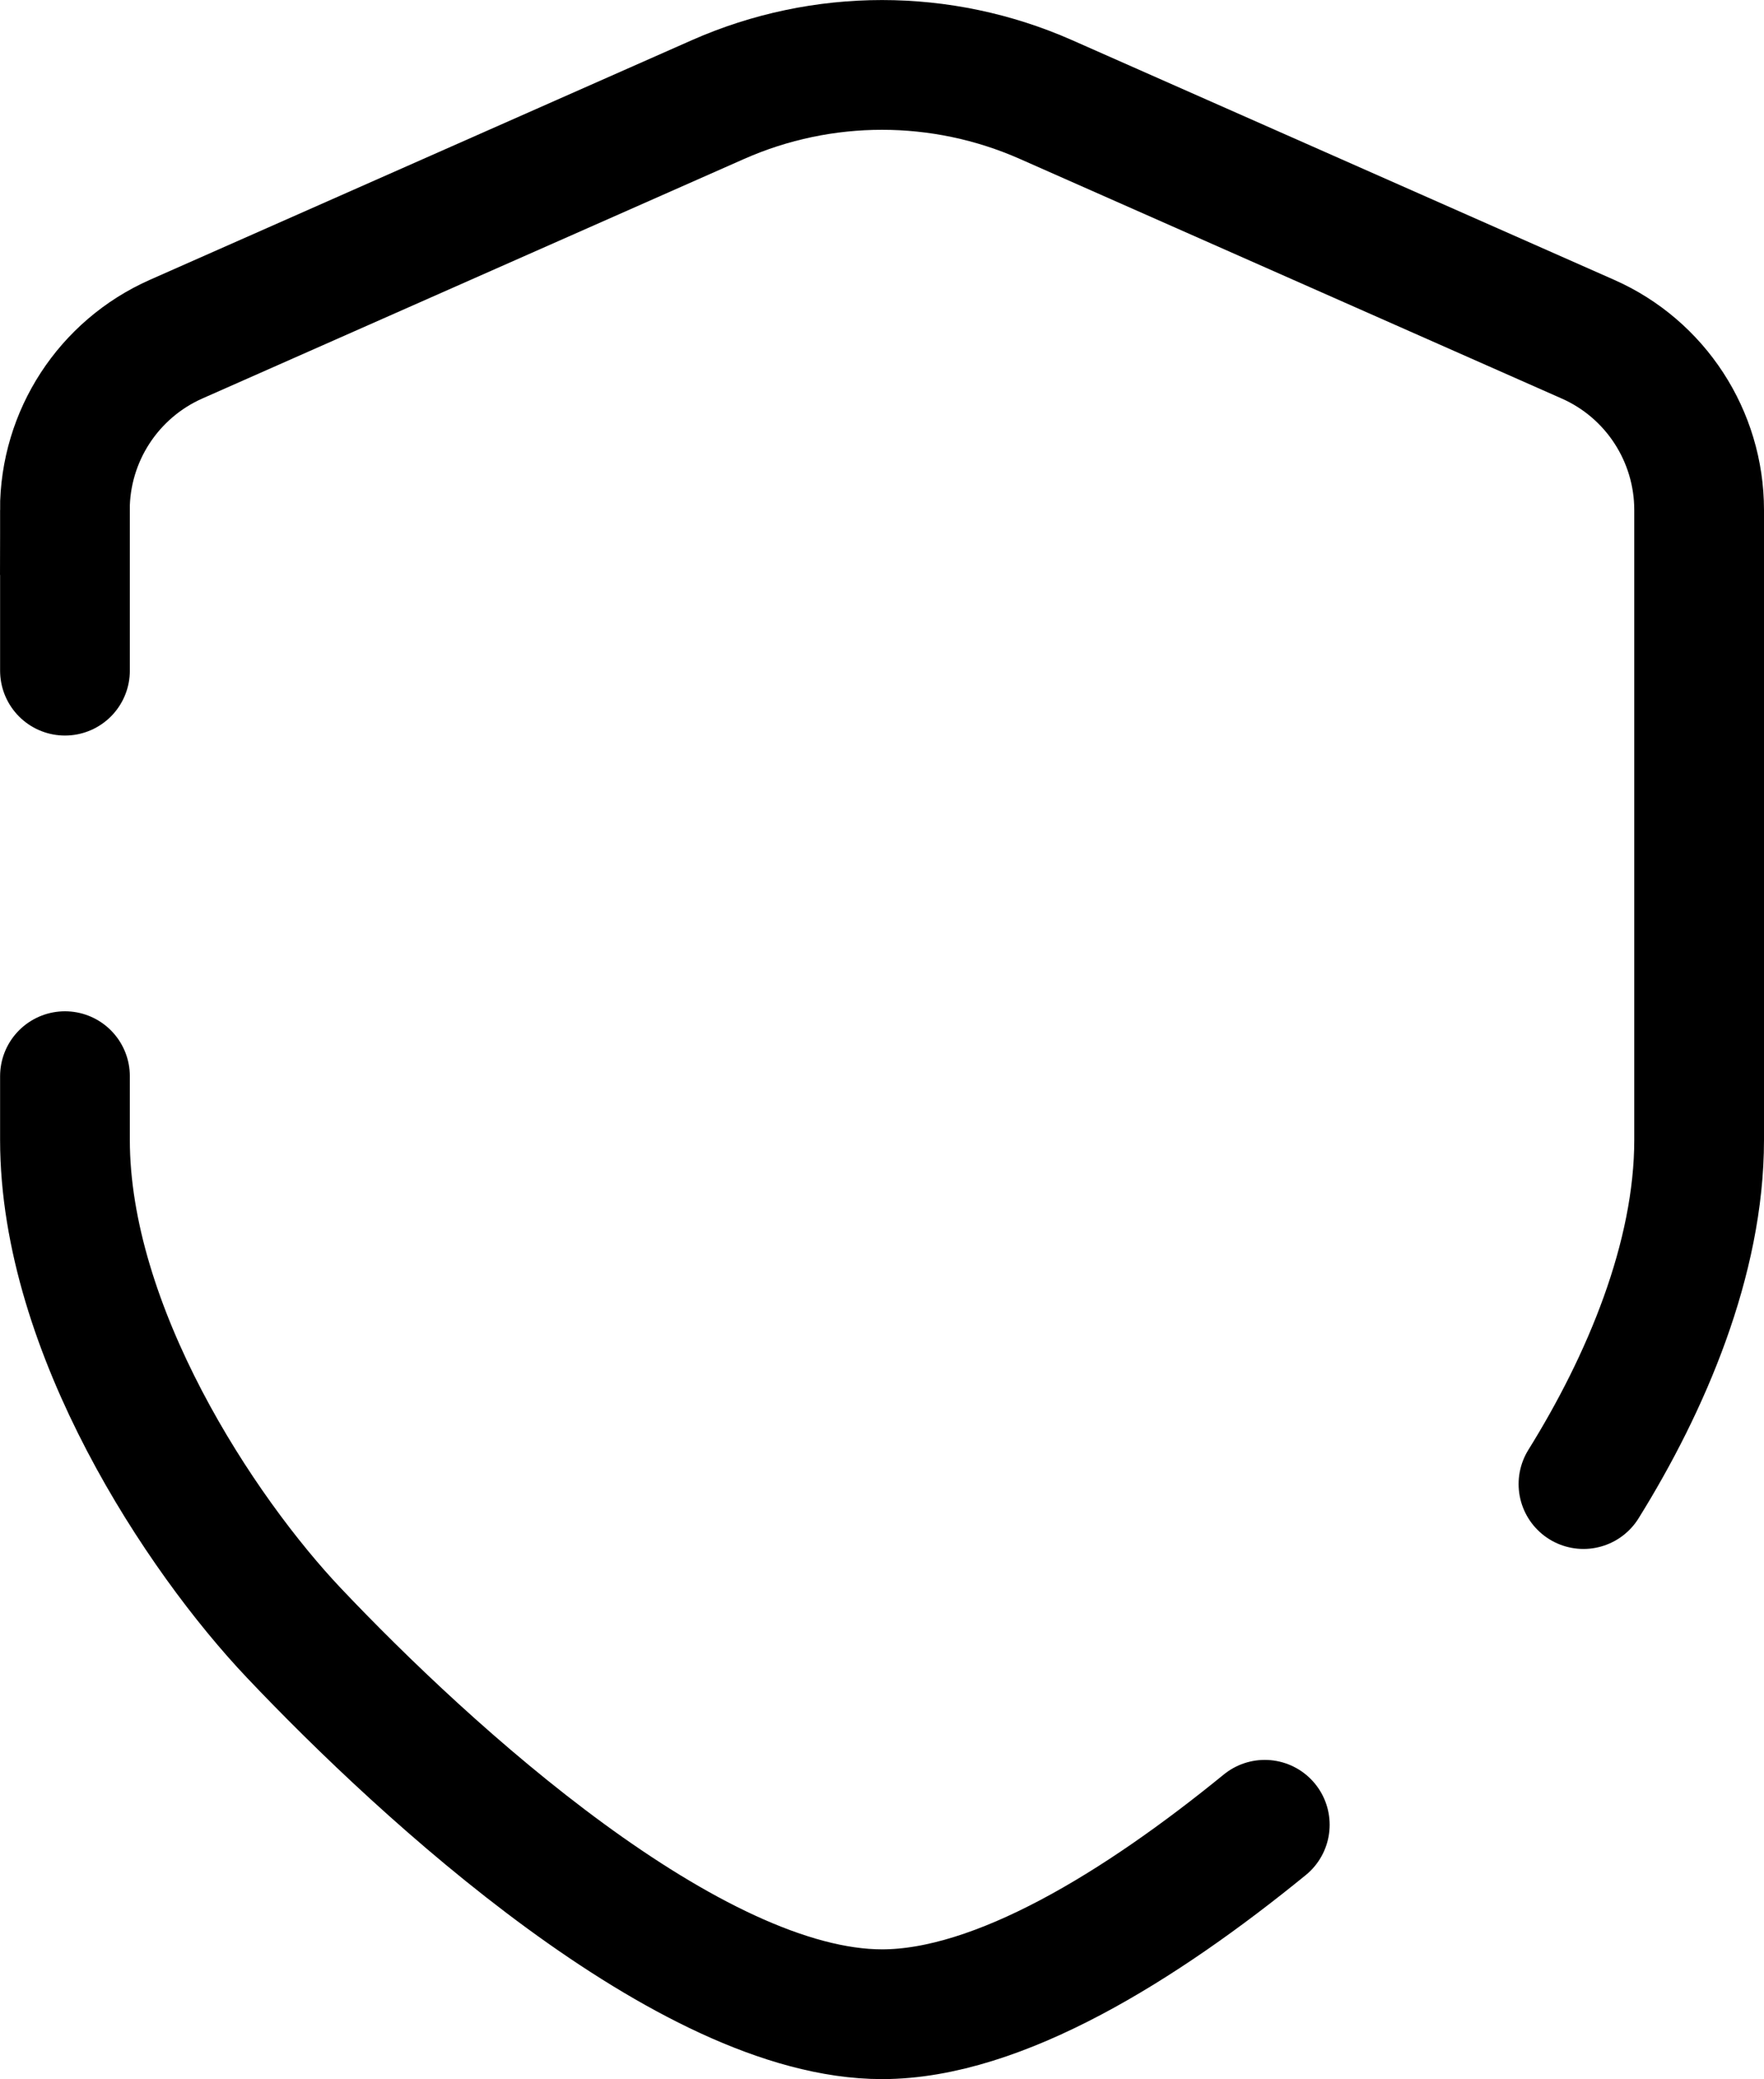 <?xml version="1.0" encoding="UTF-8"?>
<svg id="a" data-name="Layer 1" xmlns="http://www.w3.org/2000/svg" viewBox="0 0 190.35 224.33">
  <defs>
    <style>
      .e {
        fill: none;
        stroke: #000;
        stroke-linecap: round;
        stroke-miterlimit: 10;
        stroke-width: 14px;
      }
    </style>
  </defs>
  <g id="b">
    <path id="c" class="e" d="M7.01,116.11v6.87c0,20.51,14.62,42.56,24.71,53.21,14.28,15.08,42.7,41.13,63.46,41.13,12.58,0,27.95-9.55,41.3-20.44"/>
    <path id="d" data-name="c" class="e" d="M170.87,160.12c6.76-10.87,12.48-24.31,12.48-37.14V55.03c0-7.98-4.71-15.22-12.01-18.44l-58.47-25.85c-11.27-4.98-24.12-4.98-35.39,0l-58.47,25.85c-7.3,3.23-12.01,10.46-12.01,18.44h.01v17.33"/>
  </g>
</svg>